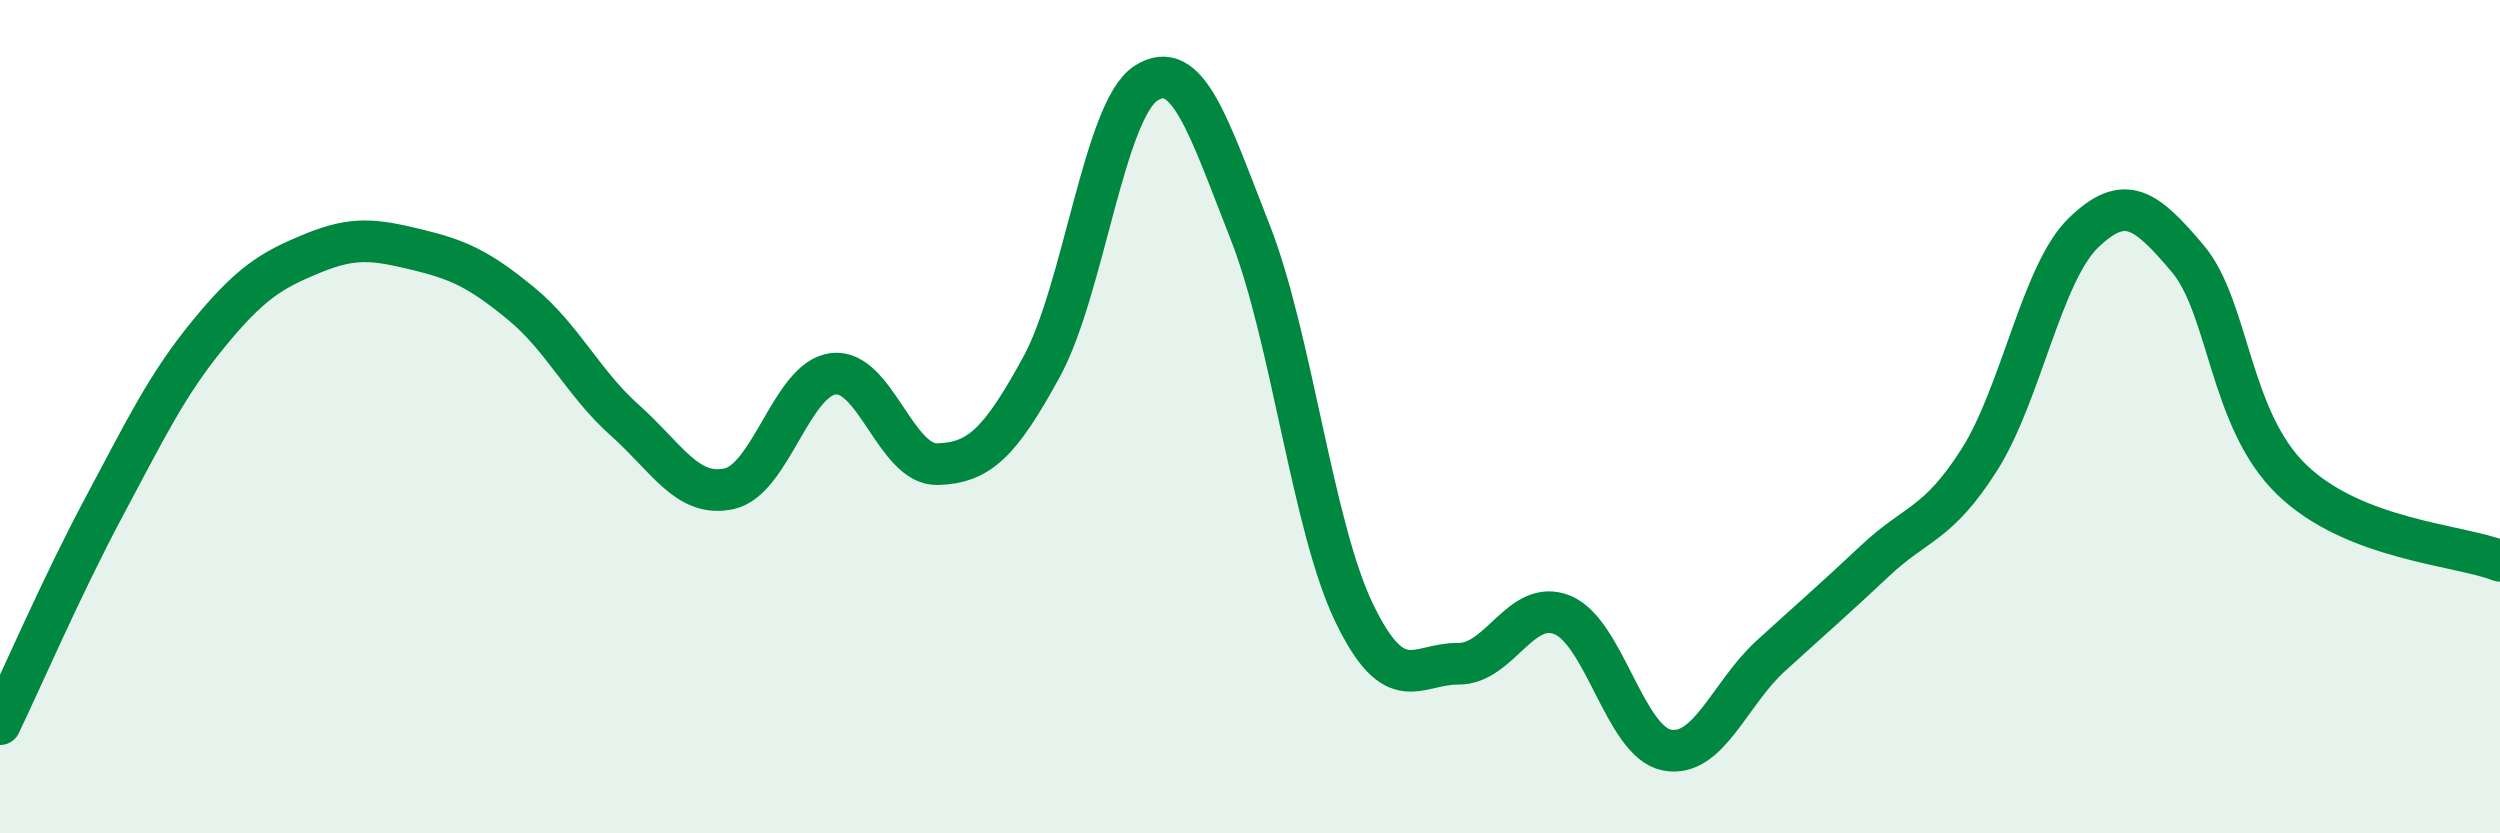
    <svg width="60" height="20" viewBox="0 0 60 20" xmlns="http://www.w3.org/2000/svg">
      <path
        d="M 0,17.38 C 0.5,16.34 1.5,14.03 2.5,12.16 C 3.5,10.29 4,9.24 5,8.02 C 6,6.8 6.5,6.49 7.5,6.08 C 8.5,5.67 9,5.75 10,5.99 C 11,6.23 11.5,6.46 12.5,7.28 C 13.5,8.1 14,9.2 15,10.09 C 16,10.98 16.5,11.95 17.5,11.73 C 18.5,11.51 19,9.09 20,8.97 C 21,8.85 21.5,11.17 22.5,11.14 C 23.5,11.11 24,10.63 25,8.8 C 26,6.97 26.5,2.65 27.5,2 C 28.5,1.35 29,3.02 30,5.56 C 31,8.1 31.5,12.64 32.5,14.71 C 33.5,16.78 34,15.92 35,15.93 C 36,15.94 36.5,14.35 37.5,14.76 C 38.5,15.17 39,17.8 40,18 C 41,18.2 41.5,16.65 42.5,15.74 C 43.5,14.83 44,14.4 45,13.46 C 46,12.52 46.5,12.61 47.5,11.04 C 48.5,9.47 49,6.56 50,5.59 C 51,4.62 51.5,5.02 52.5,6.2 C 53.5,7.38 53.5,10.06 55,11.51 C 56.5,12.96 59,13.07 60,13.46L60 20L0 20Z"
        fill="#008740"
        opacity="0.1"
        stroke-linecap="round"
        stroke-linejoin="round"
      />
      <path
        d="M 0,17.38 C 0.5,16.34 1.5,14.03 2.5,12.16 C 3.5,10.29 4,9.24 5,8.02 C 6,6.8 6.5,6.49 7.5,6.08 C 8.5,5.67 9,5.75 10,5.99 C 11,6.23 11.5,6.46 12.5,7.28 C 13.5,8.1 14,9.2 15,10.09 C 16,10.98 16.5,11.95 17.5,11.73 C 18.5,11.51 19,9.09 20,8.97 C 21,8.85 21.5,11.17 22.5,11.14 C 23.5,11.11 24,10.63 25,8.8 C 26,6.97 26.5,2.65 27.5,2 C 28.5,1.35 29,3.02 30,5.56 C 31,8.1 31.5,12.64 32.5,14.71 C 33.5,16.78 34,15.92 35,15.93 C 36,15.94 36.5,14.35 37.5,14.76 C 38.5,15.17 39,17.8 40,18 C 41,18.2 41.5,16.65 42.5,15.74 C 43.5,14.83 44,14.4 45,13.46 C 46,12.52 46.5,12.61 47.5,11.04 C 48.5,9.47 49,6.56 50,5.59 C 51,4.62 51.5,5.02 52.5,6.2 C 53.5,7.38 53.5,10.06 55,11.51 C 56.5,12.96 59,13.07 60,13.46"
        stroke="#008740"
        stroke-width="1"
        fill="none"
        stroke-linecap="round"
        stroke-linejoin="round"
      />
    </svg>
  